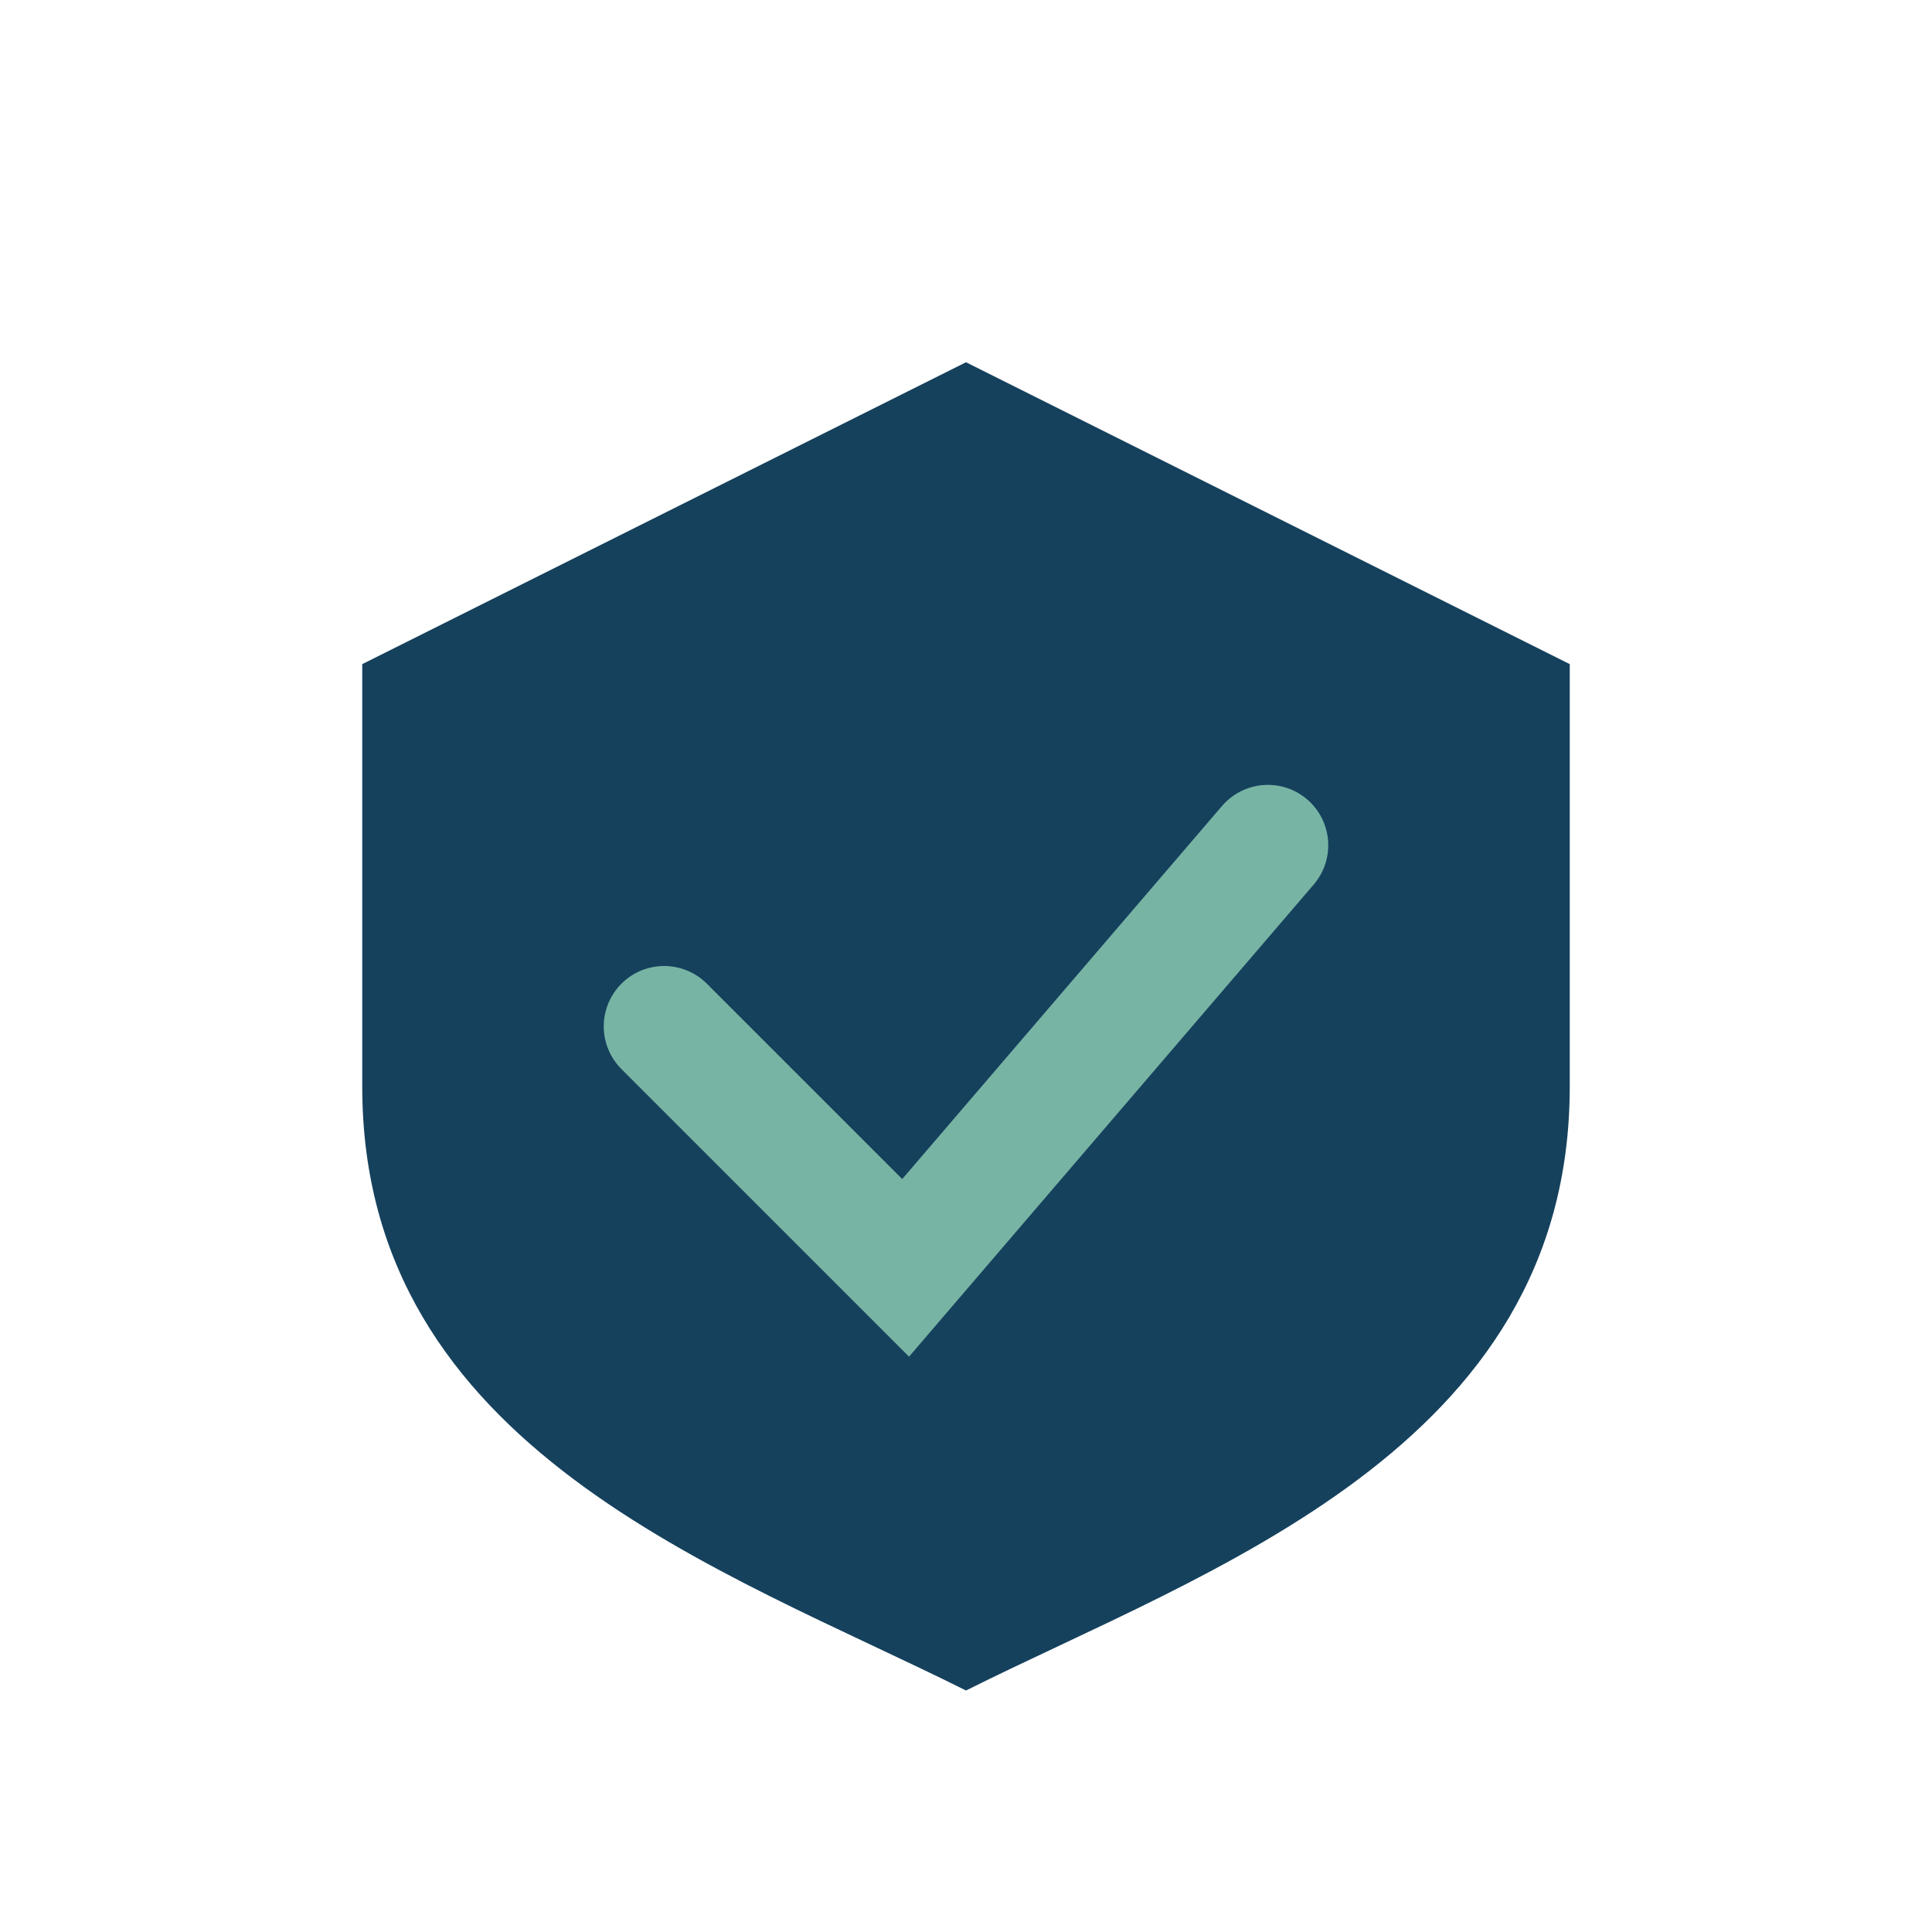 <?xml version="1.0" encoding="UTF-8"?>
<svg xmlns="http://www.w3.org/2000/svg" width="32" height="32" viewBox="0 0 32 32"><path d="M16 6l10 5v7c0 6-6 8-10 10-4-2-10-4-10-10V11z" fill="#15415D"/><path d="M11 17l4 4 6-7" fill="none" stroke="#78B4A4" stroke-width="2" stroke-linecap="round"/></svg>